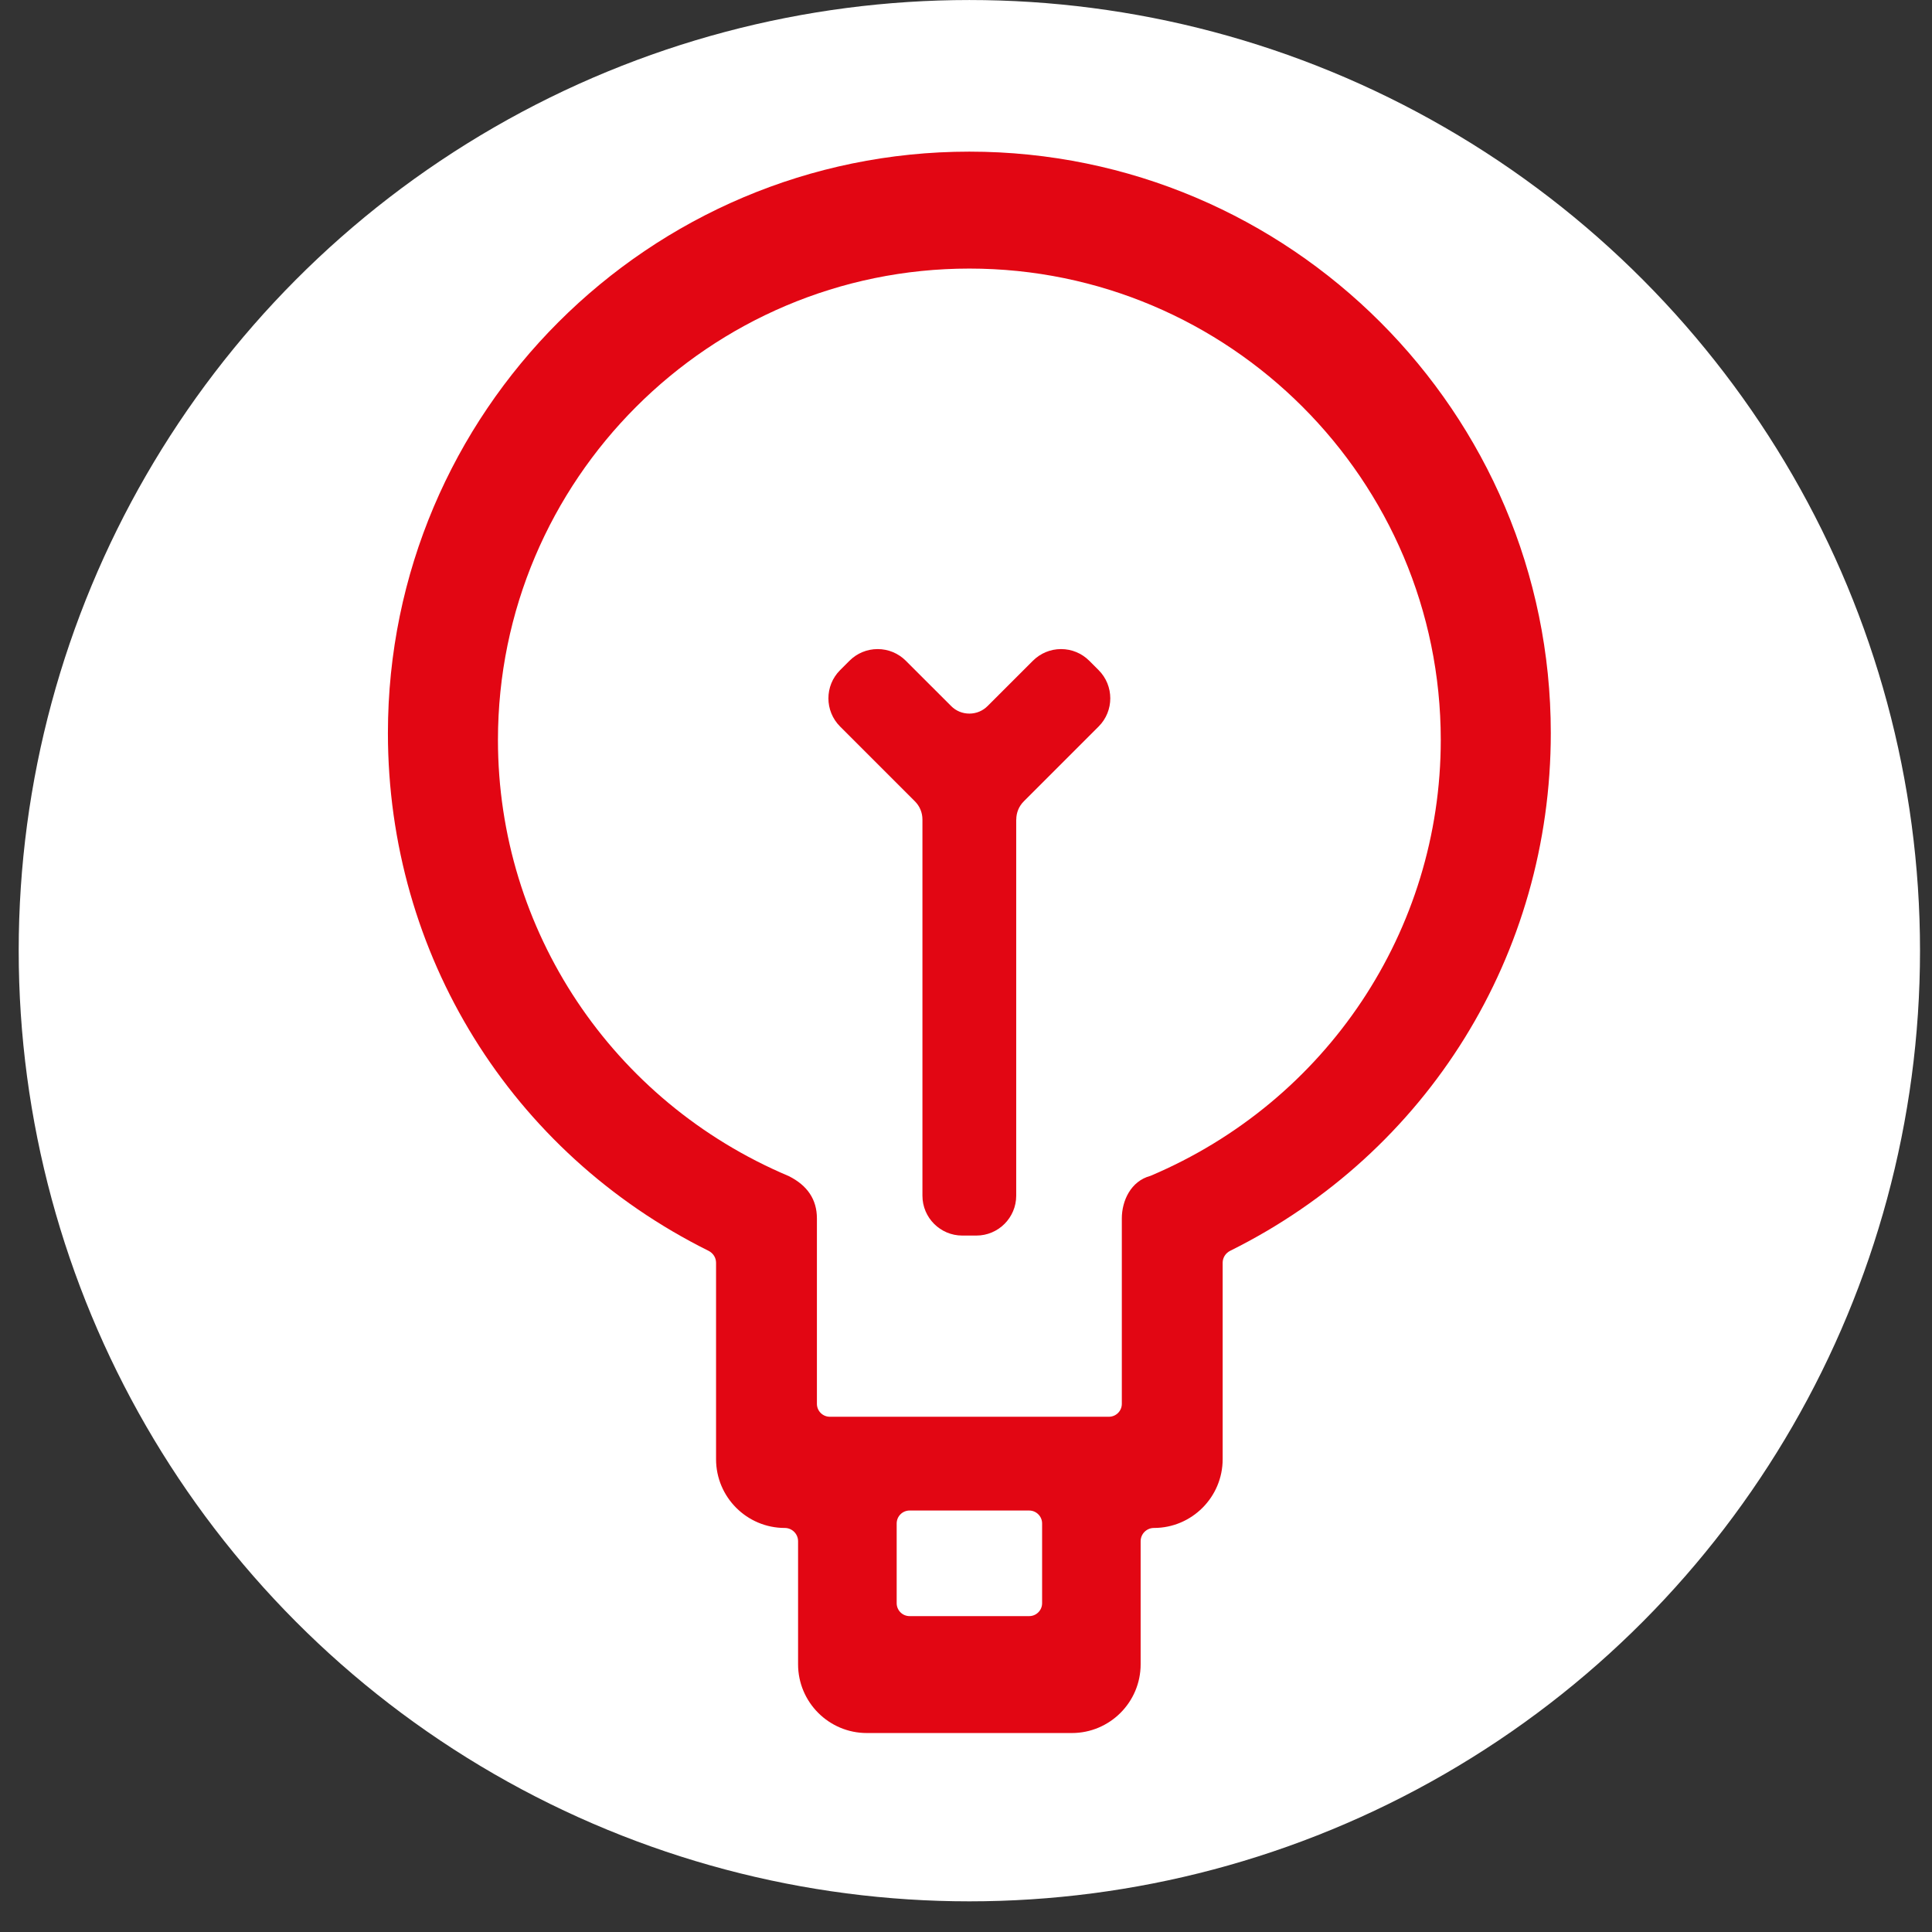 <?xml version="1.0" encoding="utf-8"?>
<!-- Generator: Adobe Illustrator 16.0.0, SVG Export Plug-In . SVG Version: 6.00 Build 0)  -->
<!DOCTYPE svg PUBLIC "-//W3C//DTD SVG 1.1//EN" "http://www.w3.org/Graphics/SVG/1.1/DTD/svg11.dtd">
<svg version="1.1" id="Calque_1" xmlns="http://www.w3.org/2000/svg" xmlns:xlink="http://www.w3.org/1999/xlink" x="0px" y="0px"
	 width="84px" height="84px" viewBox="0 0 84 84" enable-background="new 0 0 84 84" xml:space="preserve">
<rect x="0" y="0" width="84" height="84" fill="#333333" stroke="none"/>
<circle fill="#FFFFFF" cx="42.146" cy="41.334" r="41.333"/>
<path fill="#E20613" d="M42.146,6.593c-13.939,0-25.28,11.341-25.28,25.28c0,9.612,5.341,18.236,13.938,22.509
	c0.202,0.101,0.329,0.3,0.329,0.521v8.541c0,1.648,1.34,2.989,2.988,2.989c0.318,0,0.578,0.259,0.578,0.578v5.35
	c0,1.648,1.341,2.988,2.988,2.988h8.917c1.648,0,2.989-1.34,2.989-2.988v-5.35c0-0.319,0.259-0.578,0.578-0.578
	c1.647,0,2.988-1.341,2.988-2.989v-8.541c0-0.221,0.126-0.42,0.329-0.521c8.597-4.272,13.938-12.896,13.938-22.509
	C67.427,17.934,56.086,6.593,42.146,6.593 M45.309,66.237v3.467c0,0.31-0.252,0.562-0.562,0.562h-5.199
	c-0.311,0-0.562-0.252-0.562-0.562v-3.467c0-0.31,0.252-0.562,0.562-0.562h5.199C45.057,65.676,45.309,65.928,45.309,66.237
	 M35.518,52.974c0-0.814-0.406-1.432-1.227-1.841c-7.679-3.242-12.641-10.685-12.641-18.96c0-11.302,9.194-20.496,20.496-20.496
	c11.301,0,20.496,9.194,20.496,20.496c0,8.268-4.953,15.704-12.621,18.951c-0.861,0.229-1.246,1.092-1.246,1.85v8.062
	c0,0.311-0.252,0.562-0.562,0.562H36.08c-0.311,0-0.562-0.252-0.562-0.562V52.974z"/>
<path fill="#E20613" d="M44.186,35.633c0-0.301,0.116-0.582,0.328-0.793l3.253-3.253c0.675-0.676,0.675-1.774,0-2.45l-0.408-0.408
	c-0.327-0.327-0.763-0.508-1.226-0.508c-0.462,0-0.896,0.181-1.225,0.508l-1.969,1.968c-0.211,0.213-0.494,0.329-0.793,0.329
	c-0.3,0-0.582-0.116-0.793-0.329l-1.969-1.968c-0.328-0.327-0.763-0.508-1.226-0.508c-0.462,0-0.897,0.181-1.225,0.508l-0.408,0.408
	c-0.676,0.676-0.676,1.774,0,2.45l3.253,3.253c0.212,0.211,0.328,0.492,0.328,0.793v16.355c0,0.955,0.777,1.732,1.732,1.732h0.613
	c0.955,0,1.732-0.777,1.732-1.732V35.633z"/>
</svg>
